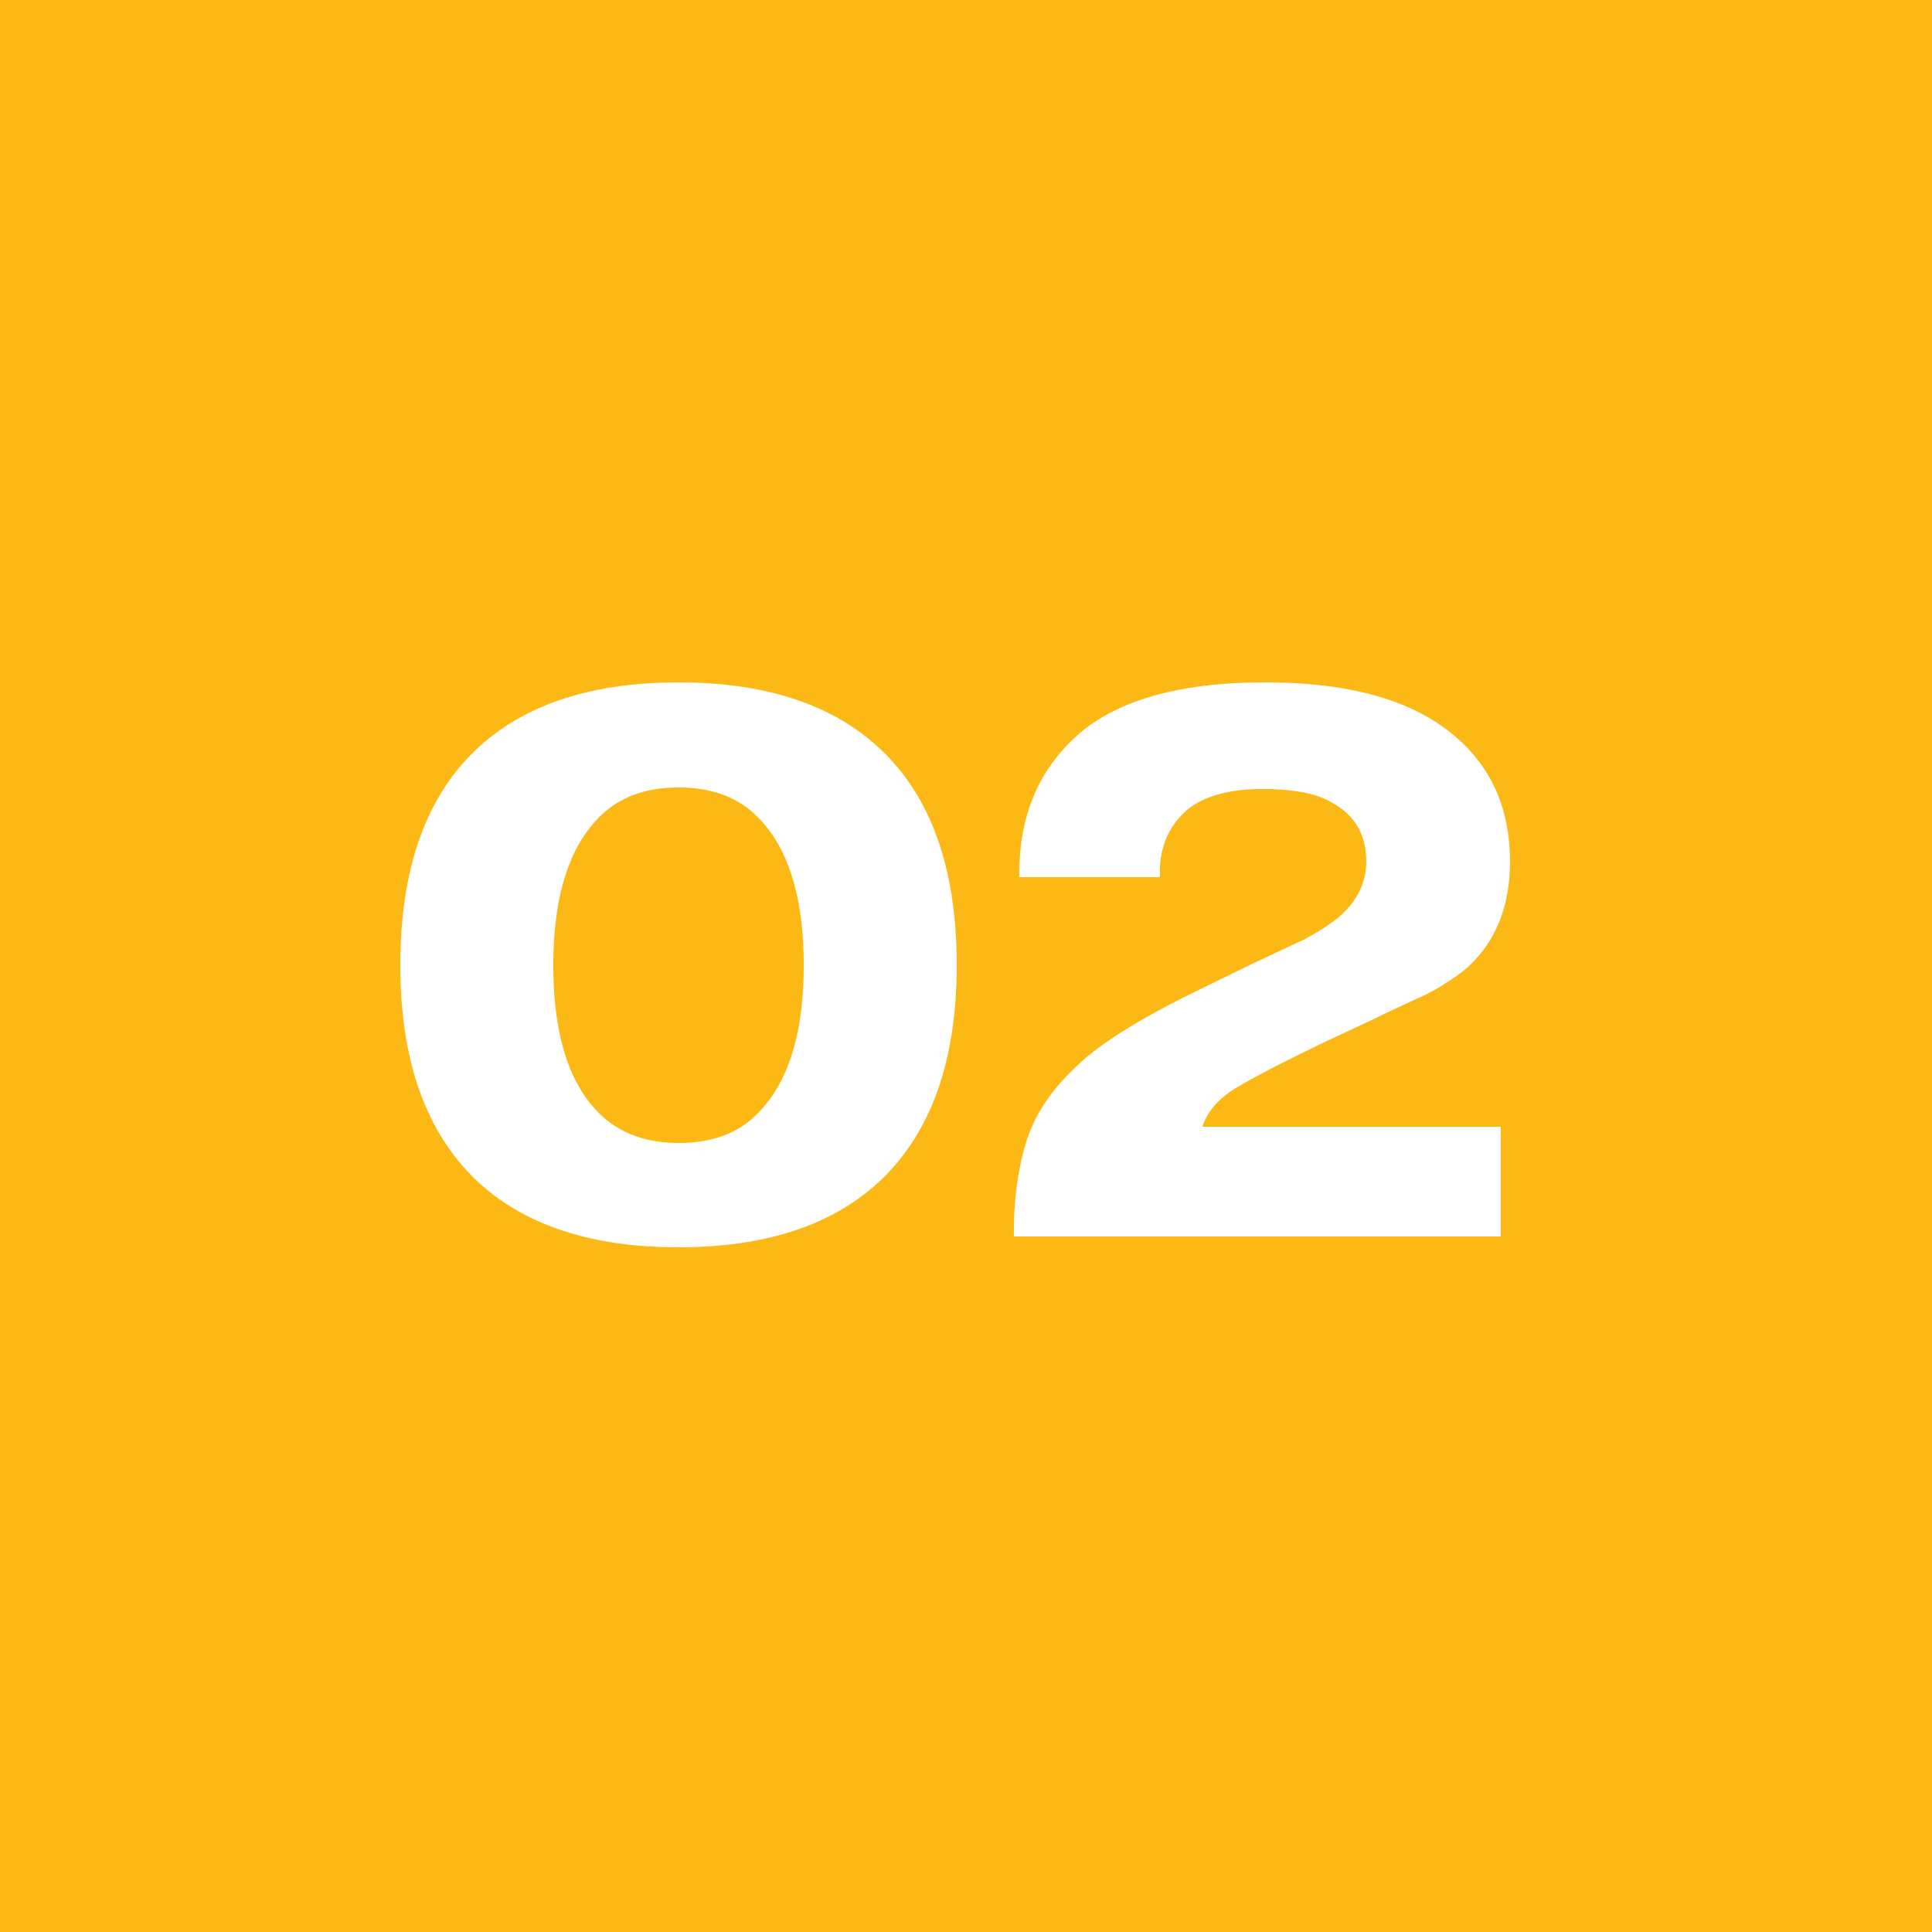 <svg width="50" height="50" fill="none" xmlns="http://www.w3.org/2000/svg"><path fill="#FCB814" d="M0 0h50v50H0z"/><path d="M24.76 24.98c0 2.427-.64 4.267-1.92 5.52-1.227 1.187-2.987 1.78-5.28 1.78s-4.053-.593-5.28-1.78c-1.28-1.253-1.92-3.093-1.92-5.52 0-2.453.64-4.3 1.92-5.54 1.227-1.187 2.987-1.78 5.28-1.78s4.053.593 5.28 1.78c1.28 1.24 1.92 3.087 1.92 5.54Zm-5.24-3.92c-.493-.453-1.147-.68-1.96-.68s-1.467.227-1.96.68c-.853.787-1.28 2.093-1.28 3.92 0 1.84.427 3.147 1.28 3.92.507.453 1.16.68 1.96.68.827 0 1.48-.227 1.96-.68.853-.787 1.28-2.093 1.28-3.92s-.427-3.133-1.28-3.92Zm19.318 8.1V32h-12.6v-.1c0-.867.106-1.647.32-2.34.213-.707.66-1.373 1.34-2 .586-.56 1.6-1.193 3.04-1.9l1.56-.76c.12-.053.32-.147.6-.28.28-.133.48-.227.6-.28.133-.067.286-.153.46-.26.173-.107.326-.213.46-.32.493-.413.74-.9.74-1.46 0-.68-.28-1.18-.84-1.5-.387-.253-1-.38-1.84-.38-.88 0-1.54.187-1.98.56-.454.413-.68.94-.68 1.58v.14h-3.64v-.08c0-1.587.56-2.833 1.68-3.74 1.04-.813 2.6-1.22 4.68-1.22 1.973 0 3.493.373 4.56 1.12 1.186.827 1.78 2 1.78 3.52 0 1.133-.354 2.033-1.06 2.7-.16.147-.36.293-.6.44a4.596 4.596 0 0 1-.56.32l-.74.34c-.334.16-.54.26-.62.3l-1.24.58c-1.16.56-1.94.967-2.34 1.22-.414.267-.68.587-.8.96h7.72Z" fill="#fff"/></svg>